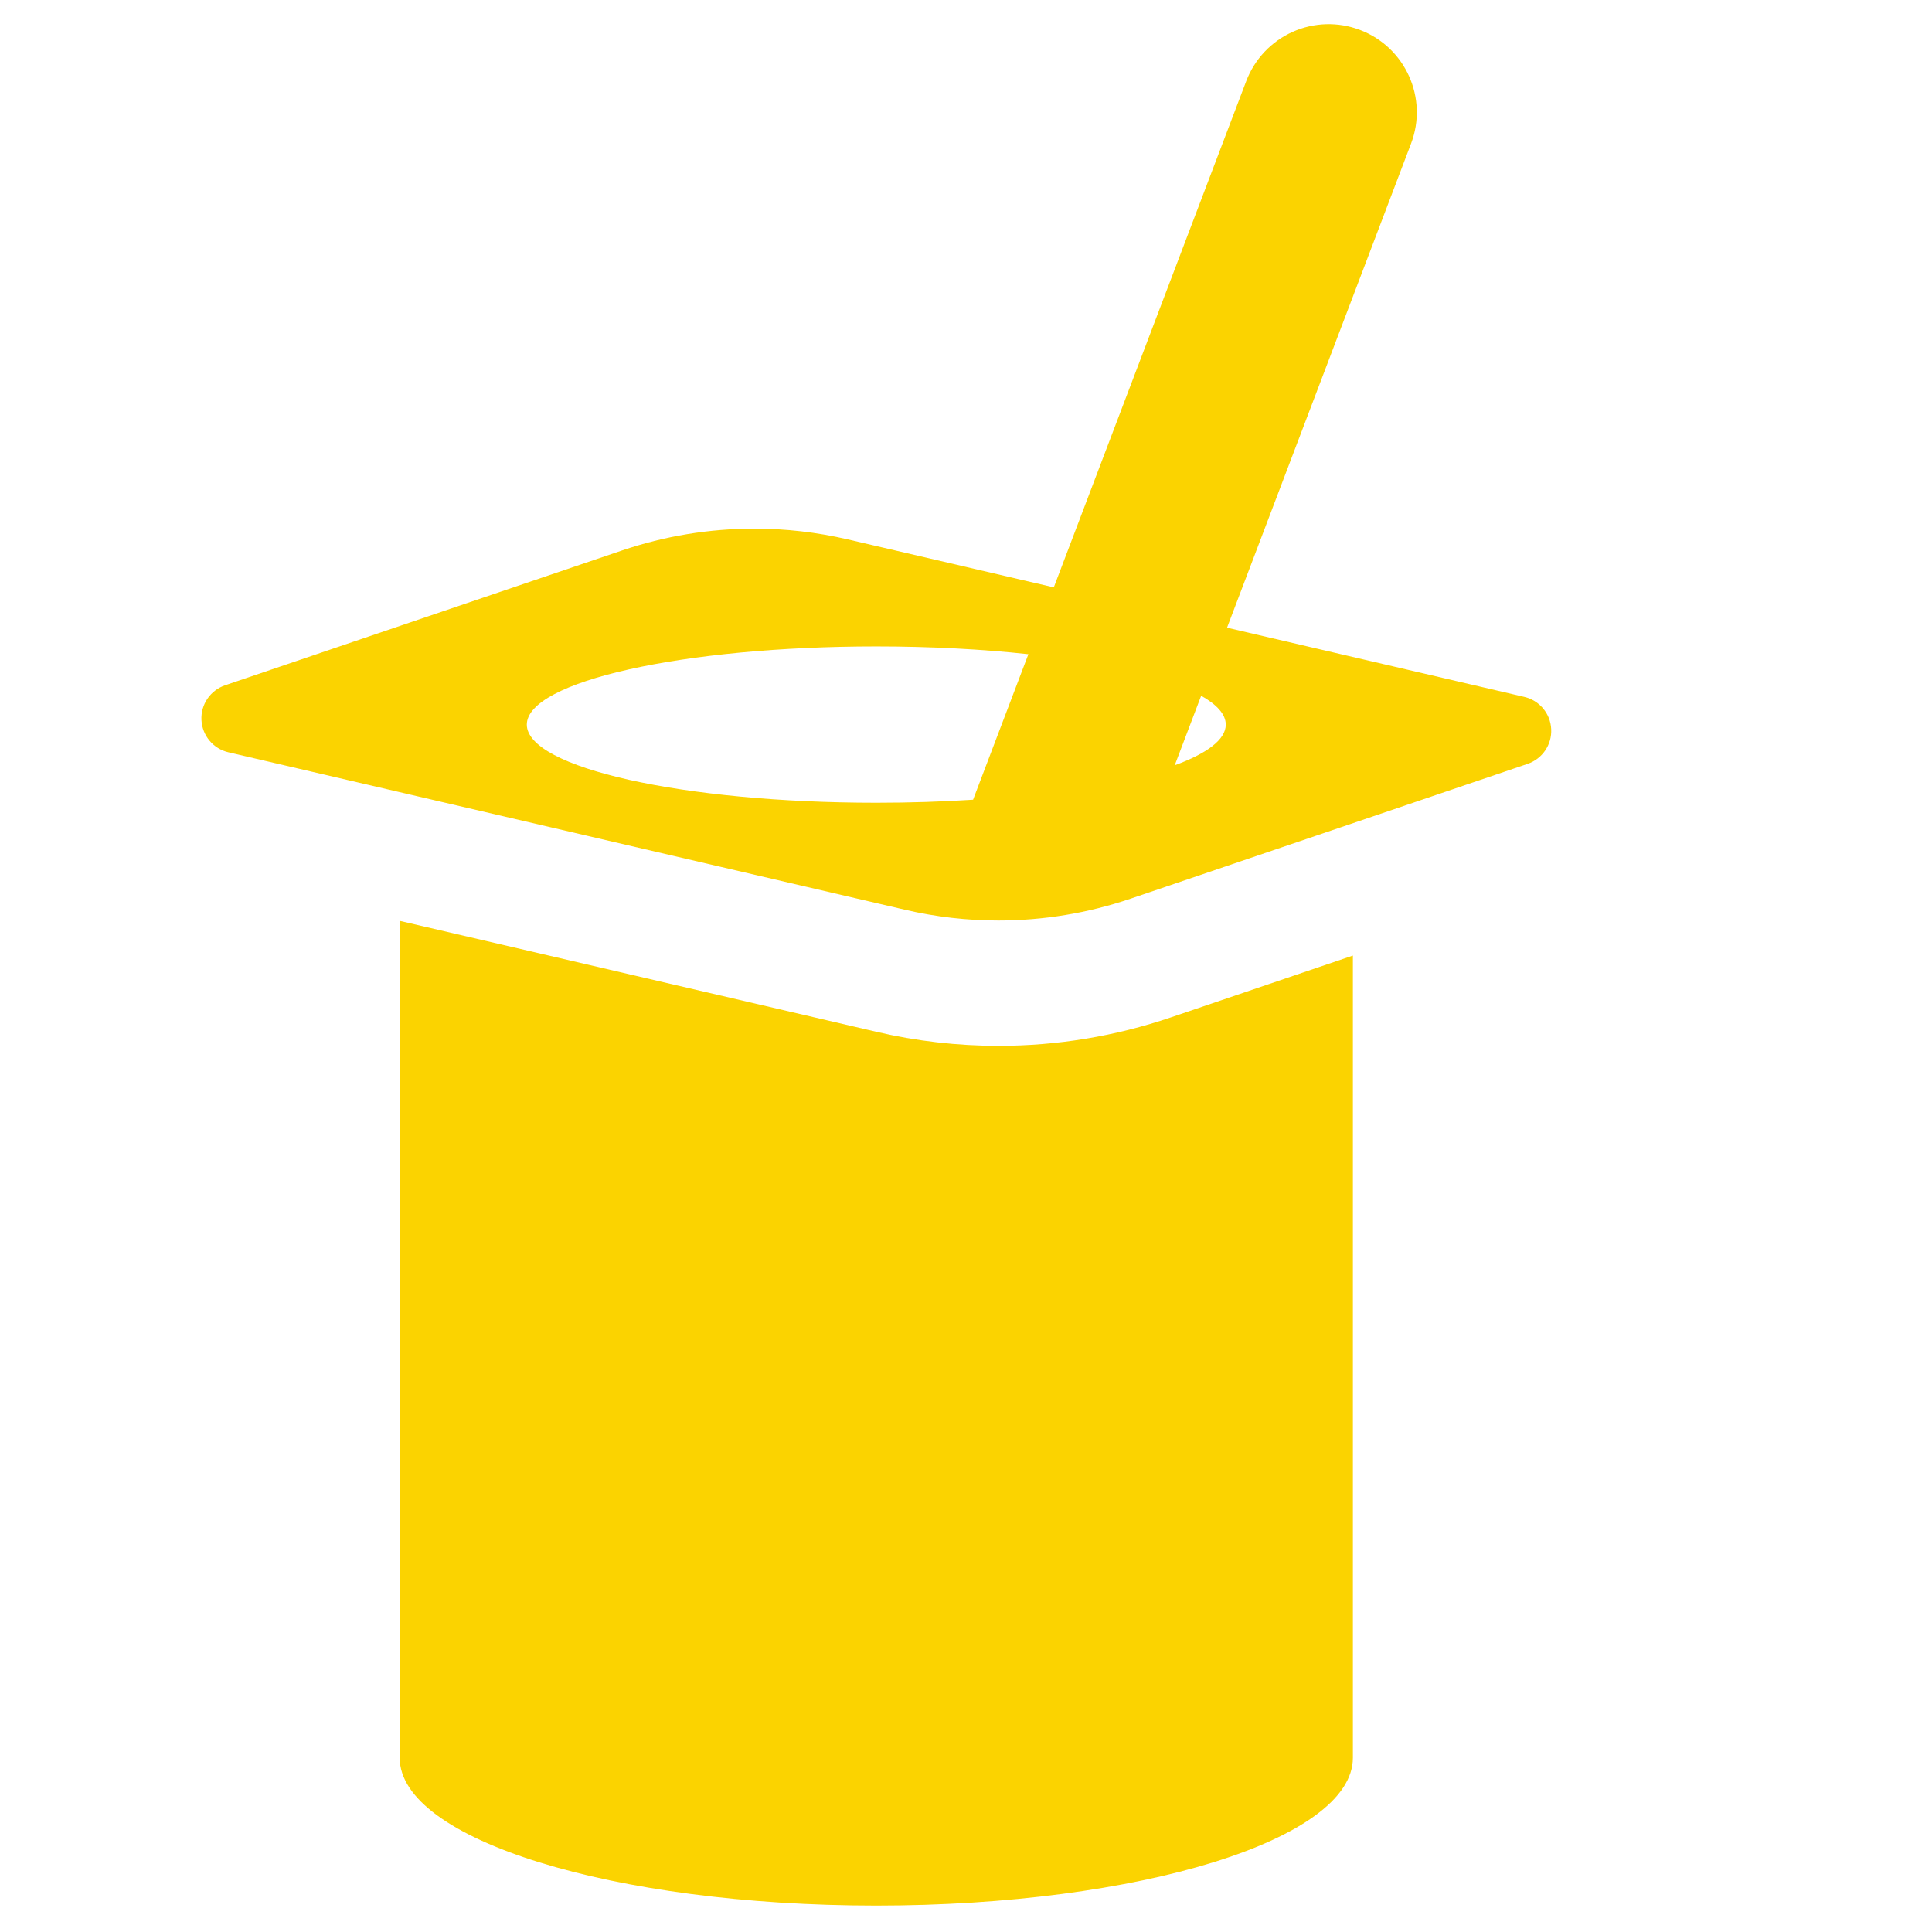 <svg version="1.1" xmlns="http://www.w3.org/2000/svg" xmlns:xlink="http://www.w3.org/1999/xlink" viewBox="0 0 512 512" enable-background="new 0 0 512 512" xml:space="preserve"><g><path fill="#fbd300" d="M264.586,277.159c-10.843,0-21.689-1.245-32.232-3.702l-126.431-29.424v221.811c0,21.63,56.542,39.156,126.288,39.156c69.778,0,126.32-17.526,126.32-39.156V253.235l-48.169,16.357C295.59,274.613,280.189,277.159,264.586,277.159z"/><path fill="#fbd300" d="M411.084,193.229c-0.195-4.128-3.115-7.615-7.137-8.548l-78.77-18.339l11.91-31.333l36.852-96.947c4.592-12.06-1.477-25.547-13.527-30.129c-5.79-2.206-12.213-2.02-17.873,0.52c-5.646,2.538-10.057,7.217-12.263,13.008l-39.099,102.858l-11.912,31.335l-54.646-12.723c-8.142-1.894-16.435-2.838-24.715-2.838c-11.886,0-23.75,1.942-35.104,5.798L59.648,181.608c-3.909,1.33-6.473,5.085-6.262,9.205c0.211,4.128,3.115,7.607,7.138,8.548l179.358,41.742c8.135,1.894,16.423,2.838,24.703,2.838c11.881,0,23.737-1.942,35.084-5.799l105.152-35.708C408.732,201.104,411.295,197.349,411.084,193.229z M232.227,212.734c-51.141,0-92.615-9.278-92.615-20.705c0-11.444,41.475-20.722,92.615-20.722c14.448,0,28.121,0.74,40.307,2.06l-14.658,38.561C249.73,212.453,241.127,212.734,232.227,212.734z M311.316,202.804l7.005-18.426c4.206,2.367,6.521,4.949,6.521,7.651C324.842,195.975,319.896,199.664,311.316,202.804z"/></g></svg>